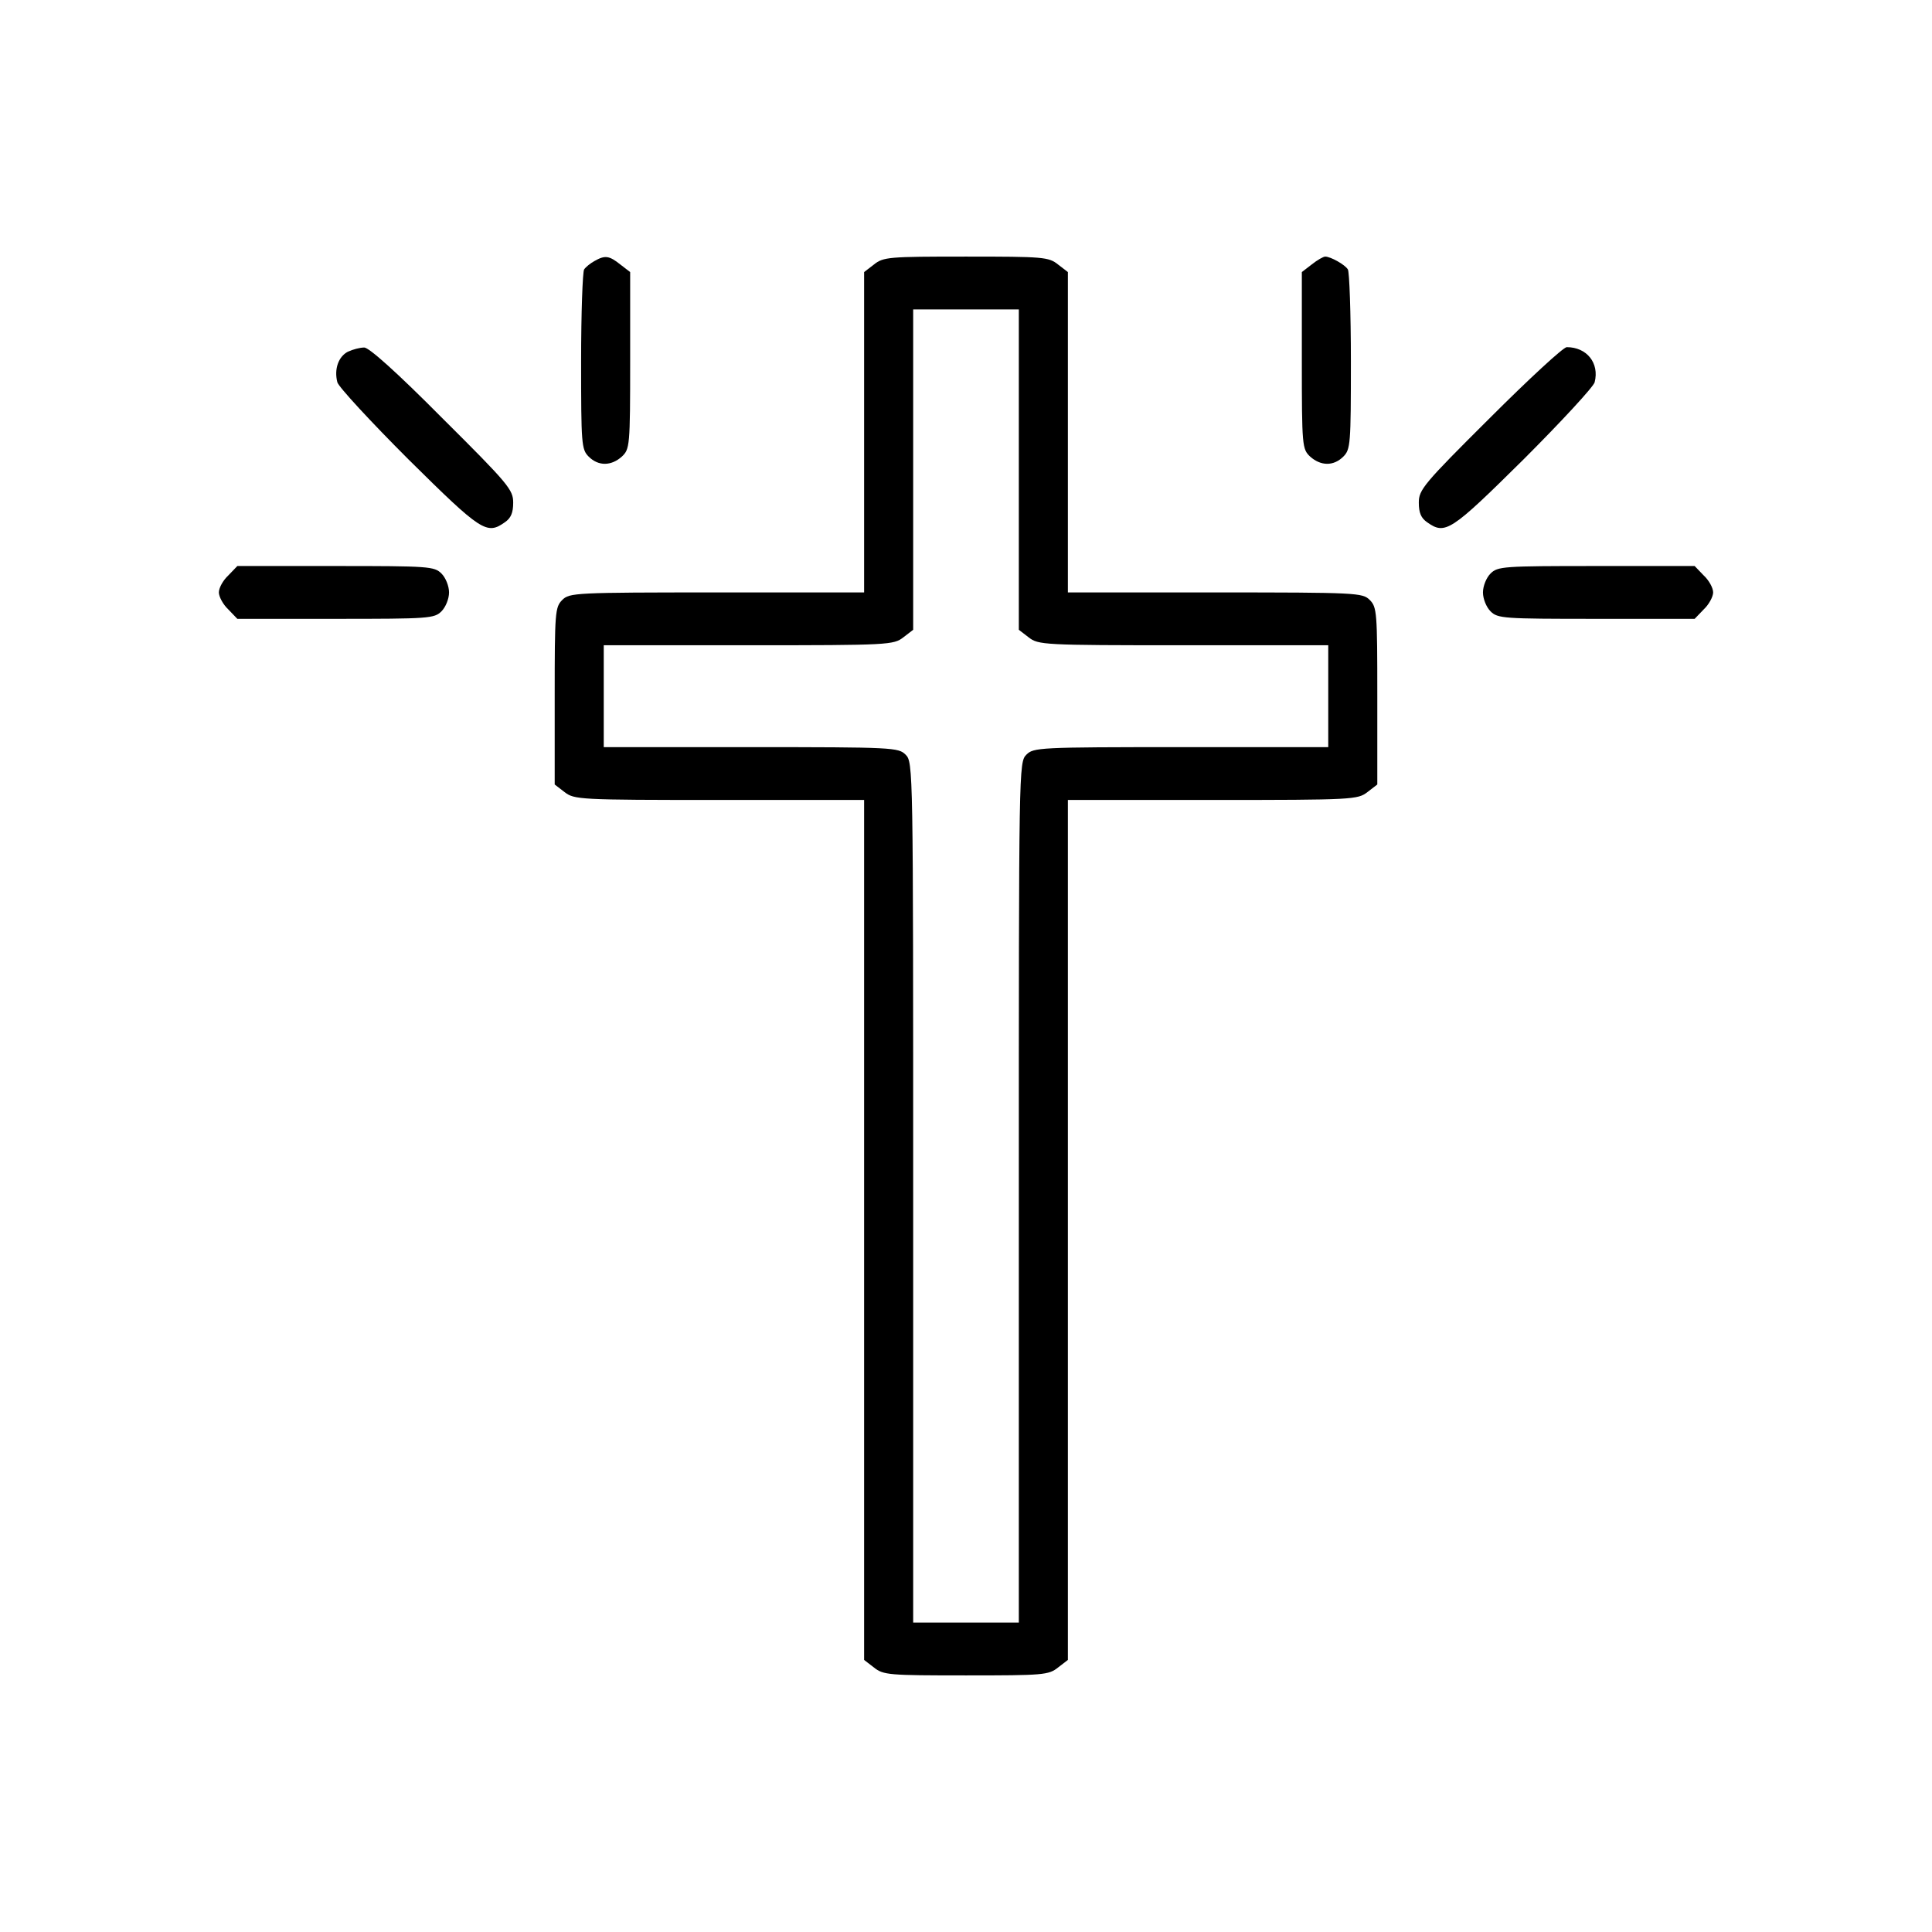 <?xml version="1.0" encoding="UTF-8"?>
<svg data-bbox="58 68 396 376" viewBox="0 0 512 512" height="682.667" width="682.667" xmlns="http://www.w3.org/2000/svg" data-type="shape">
    <g>
        <path d="M157.5 69.2c-1.1.6-2.3 1.6-2.7 2.2-.4.6-.8 11.6-.8 24.3 0 22 .1 23.4 2 25.3 2.6 2.6 6 2.5 8.8 0 2.1-2 2.2-2.7 2.2-25.5V72.1l-2.6-2c-3-2.4-4.1-2.5-6.9-.9z"/>
        <path d="m231.6 70.1-2.6 2V157h-39c-37.7 0-39.1.1-41 2-1.9 1.9-2 3.3-2 25.4v23.5l2.6 2c2.6 2 3.7 2.1 41 2.1H229v227.9l2.6 2c2.5 2 3.9 2.1 24.4 2.1s21.9-.1 24.4-2.1l2.6-2V212h38.4c37.3 0 38.4-.1 41-2.1l2.6-2v-23.5c0-22.1-.1-23.5-2-25.4-1.9-1.9-3.3-2-41-2h-39V72.1l-2.6-2c-2.5-2-3.9-2.1-24.4-2.1s-21.9.1-24.4 2.1zm38.4 54.3v42.5l2.6 2c2.6 2 3.7 2.1 41 2.1H352v27h-39c-37.7 0-39.1.1-41 2-2 2-2 3.3-2 116v114h-28V316c0-112.7 0-114-2-116-1.9-1.9-3.3-2-41-2h-39v-27h38.4c37.3 0 38.4-.1 41-2.1l2.6-2V82h28v42.4z"/>
        <path d="m347.6 70.1-2.6 2v23.4c0 22.8.1 23.5 2.2 25.5 2.8 2.5 6.2 2.6 8.8 0 1.9-1.9 2-3.3 2-25.3 0-12.7-.4-23.7-.8-24.3-.8-1.3-4.6-3.4-6-3.4-.5 0-2.1.9-3.6 2.1z"/>
        <path d="M92.2 93.2c-2.5 1.3-3.7 4.6-2.8 8.1.3 1.2 8.8 10.4 18.9 20.5 19.3 19.1 20.7 20 25.5 16.6 1.6-1.1 2.2-2.5 2.2-5.2 0-3.4-1.2-4.9-18.8-22.4C105.1 98.6 97.7 92 96.5 92.1c-1.1 0-3 .5-4.3 1.1z"/>
        <path d="M394.8 110.8c-17.6 17.5-18.8 19-18.8 22.4 0 2.7.6 4.1 2.2 5.2 4.8 3.4 6.2 2.5 25.5-16.6 10.1-10.1 18.6-19.3 18.9-20.5 1.3-5.1-2.1-9.3-7.4-9.3-.9 0-10.1 8.5-20.4 18.8z"/>
        <path d="M60.5 152.5c-1.4 1.3-2.5 3.3-2.5 4.5 0 1.1 1.1 3.2 2.5 4.5l2.4 2.5H89c24.7 0 26.1-.1 28-2 1.1-1.1 2-3.3 2-5 0-1.7-.9-3.9-2-5-1.9-1.9-3.3-2-28-2H62.9l-2.4 2.5z"/>
        <path d="M395 152c-1.1 1.1-2 3.3-2 5 0 1.7.9 3.9 2 5 1.9 1.9 3.3 2 28 2h26.1l2.4-2.5c1.4-1.3 2.5-3.4 2.5-4.5 0-1.2-1.1-3.2-2.5-4.5l-2.4-2.5H423c-24.7 0-26.1.1-28 2z"/>
    </g>
</svg>
